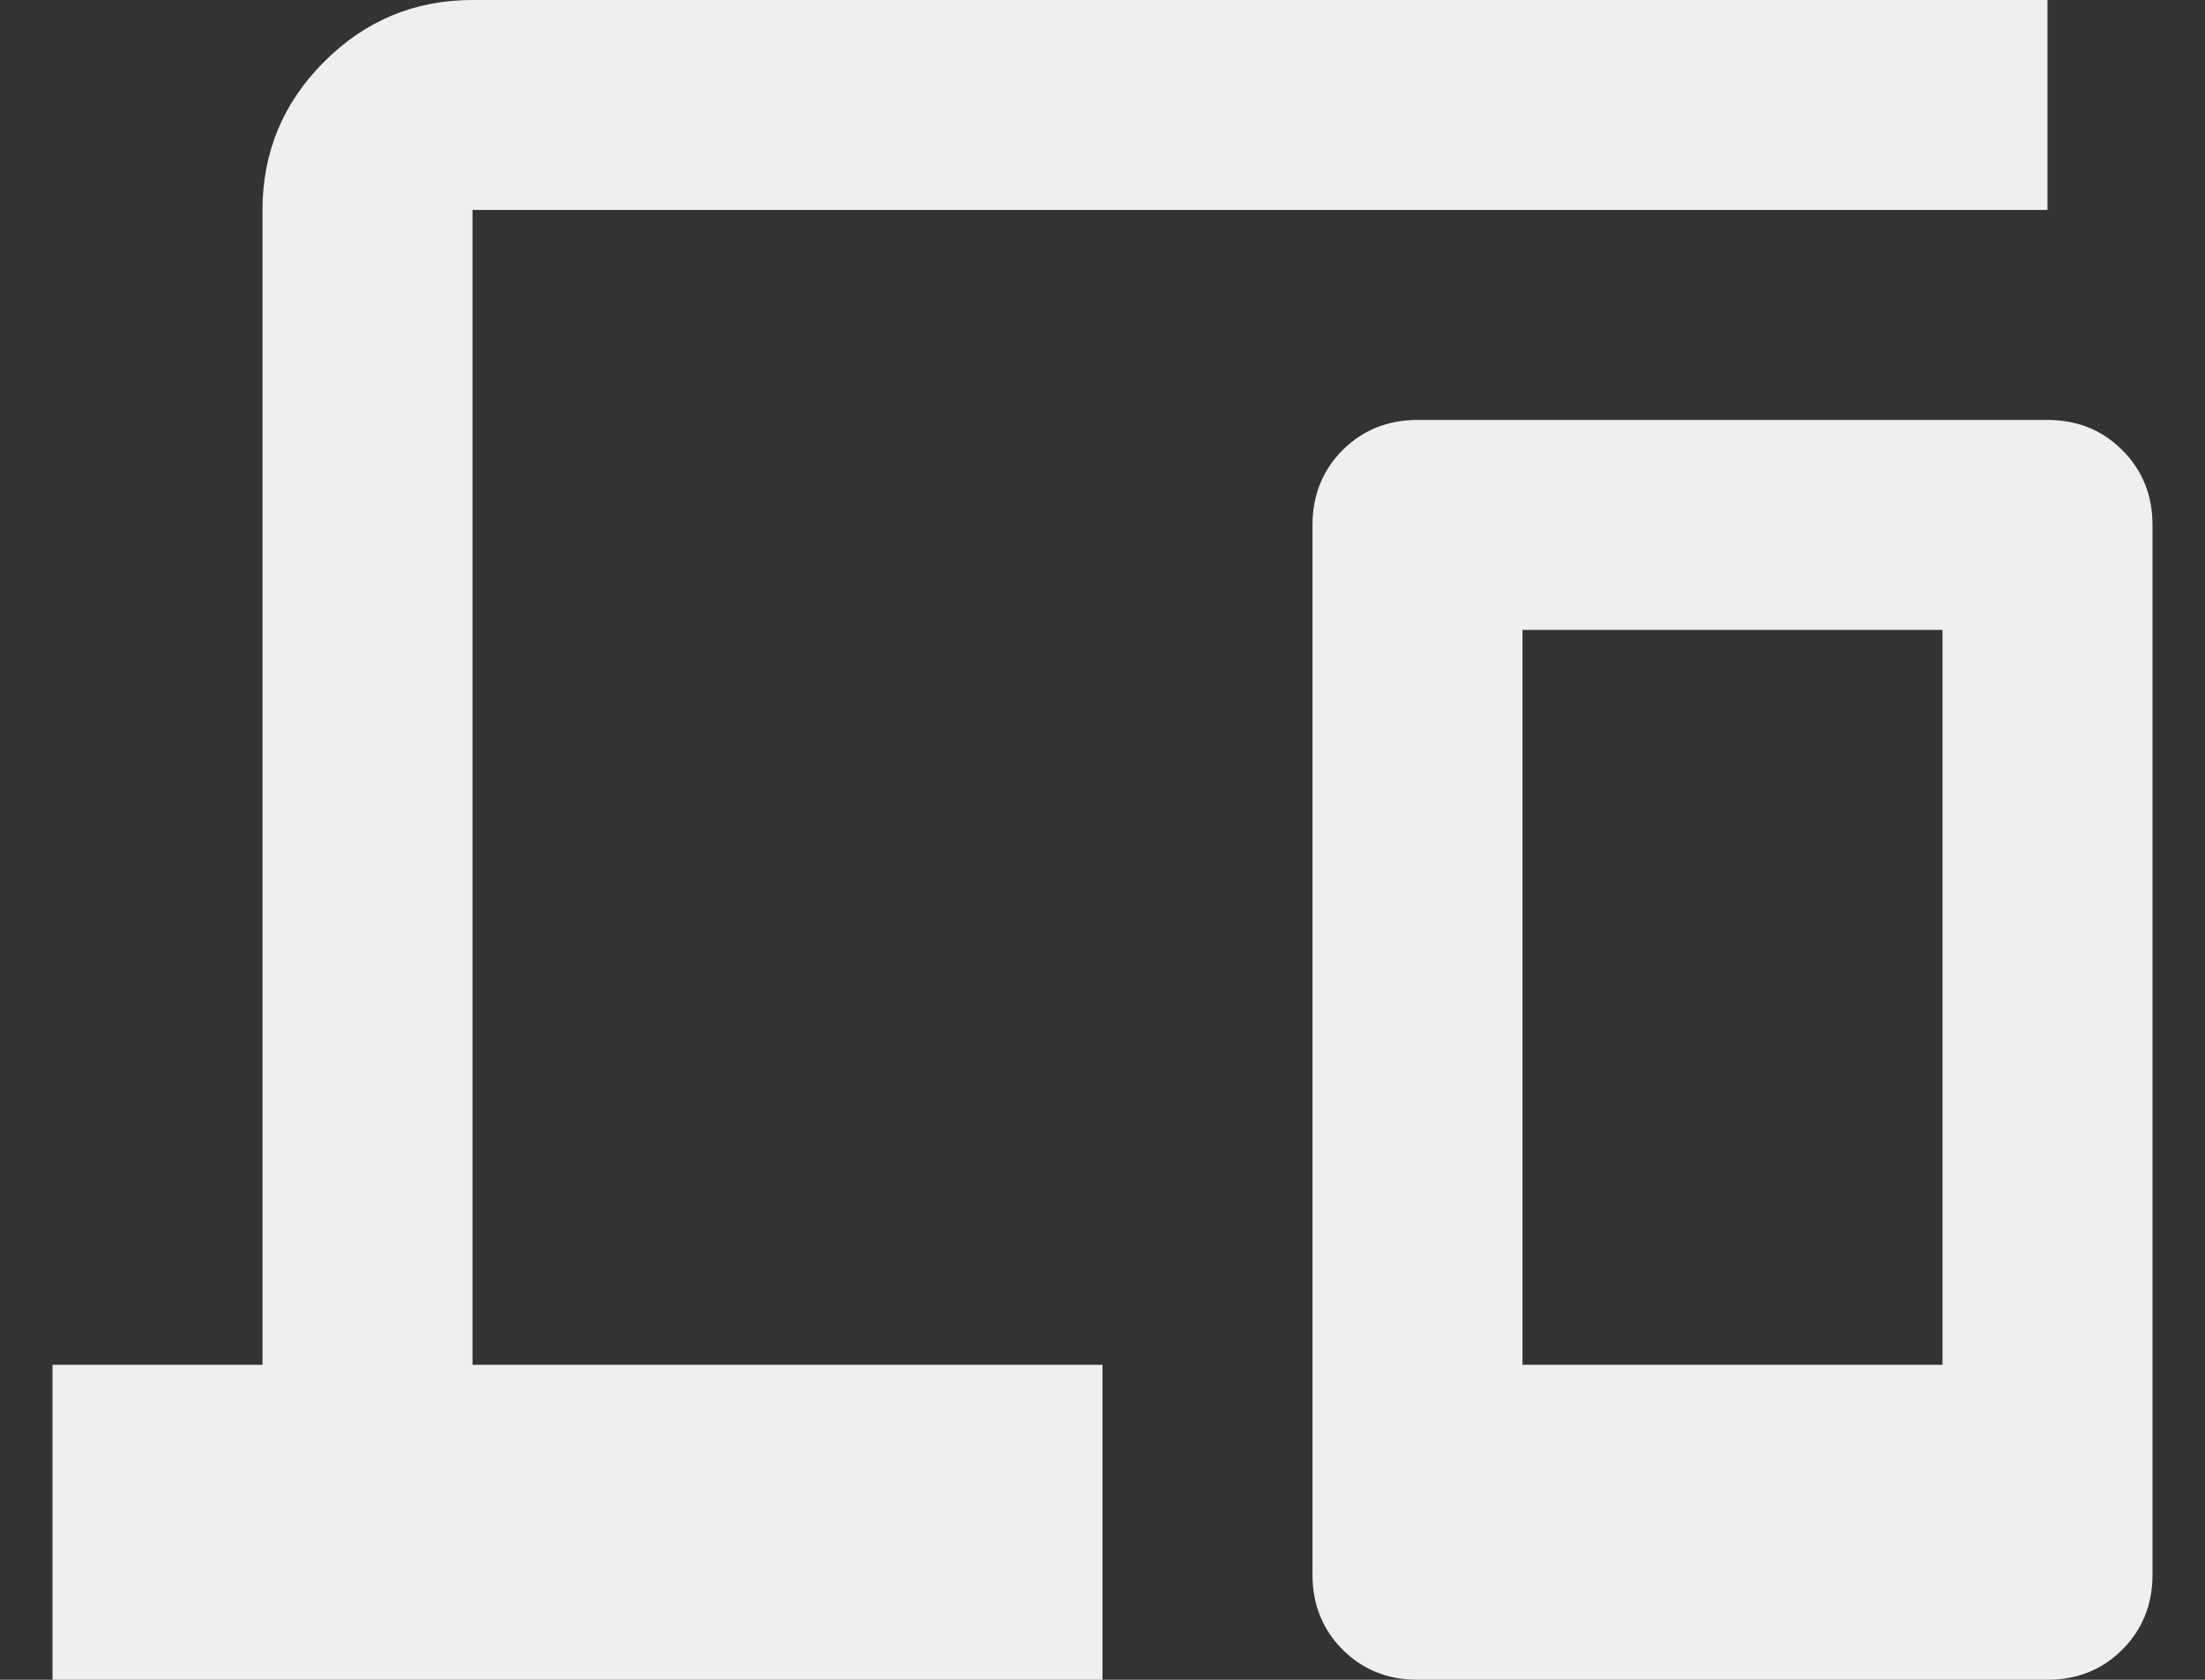 <svg width="21" height="16" viewBox="0 0 21 16" fill="none" xmlns="http://www.w3.org/2000/svg">
<rect x="0" y="0" width="21" height="16" fill="#333333" stroke="none"/>
<path d="M0.5 16V13H2.5V2C2.5 1.45 2.696 0.979 3.087 0.588C3.479 0.196 3.95 0 4.5 0H19.5V2H4.5V13H10.5V16H0.5ZM13.5 16C13.217 16 12.979 15.904 12.787 15.713C12.596 15.521 12.5 15.283 12.5 15V5C12.5 4.717 12.596 4.479 12.787 4.287C12.979 4.096 13.217 4 13.5 4H19.5C19.783 4 20.021 4.096 20.212 4.287C20.404 4.479 20.5 4.717 20.5 5V15C20.5 15.283 20.404 15.521 20.212 15.713C20.021 15.904 19.783 16 19.5 16H13.5ZM14.5 13H18.5V6H14.5V13Z" fill="#EFEFF2"/>
</svg>
